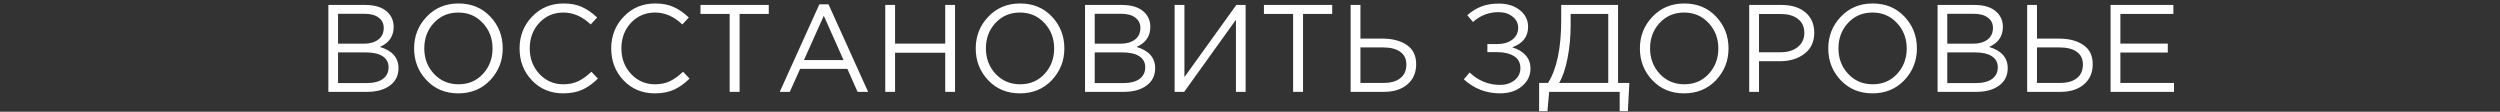 <?xml version="1.0" encoding="UTF-8"?> <svg xmlns="http://www.w3.org/2000/svg" width="1007" height="45" viewBox="0 0 1007 45" fill="none"><rect x="0" y="0" width="1007" height="45" fill="#333333" stroke="none"/><path d="M132.266 37V2H147.166C151.266 2 154.316 3.033 156.316 5.1C157.816 6.667 158.566 8.567 158.566 10.8C158.566 14.6 156.716 17.3 153.016 18.9C158.016 20.4 160.516 23.25 160.516 27.45C160.516 30.417 159.366 32.75 157.066 34.45C154.766 36.15 151.683 37 147.816 37H132.266ZM136.166 33.45H147.916C150.583 33.45 152.683 32.9 154.216 31.8C155.75 30.667 156.516 29.1 156.516 27.1C156.516 25.167 155.716 23.683 154.116 22.65C152.55 21.617 150.25 21.1 147.216 21.1H136.166V33.45ZM136.166 17.6H146.516C148.95 17.6 150.9 17.05 152.366 15.95C153.833 14.85 154.566 13.283 154.566 11.25C154.566 9.483 153.883 8.1 152.516 7.1C151.183 6.067 149.283 5.55 146.816 5.55H136.166V17.6ZM197.45 32.3C194.084 35.833 189.8 37.6 184.6 37.6C179.4 37.6 175.134 35.833 171.8 32.3C168.467 28.767 166.8 24.5 166.8 19.5C166.8 14.533 168.484 10.283 171.85 6.75C175.217 3.183 179.5 1.4 184.7 1.4C189.9 1.4 194.167 3.167 197.5 6.7C200.834 10.233 202.5 14.5 202.5 19.5C202.5 24.467 200.817 28.733 197.45 32.3ZM174.8 29.75C177.434 32.55 180.734 33.95 184.7 33.95C188.667 33.95 191.934 32.567 194.5 29.8C197.1 27 198.4 23.567 198.4 19.5C198.4 15.467 197.084 12.05 194.45 9.25C191.85 6.45 188.567 5.05 184.6 5.05C180.634 5.05 177.35 6.45 174.75 9.25C172.184 12.017 170.9 15.433 170.9 19.5C170.9 23.533 172.2 26.95 174.8 29.75ZM226.831 37.6C221.798 37.6 217.614 35.867 214.281 32.4C210.948 28.9 209.281 24.6 209.281 19.5C209.281 14.467 210.964 10.2 214.331 6.7C217.698 3.167 221.914 1.4 226.981 1.4C229.914 1.4 232.414 1.883 234.481 2.85C236.548 3.783 238.564 5.183 240.531 7.05L237.931 9.85C234.564 6.65 230.898 5.05 226.931 5.05C223.064 5.05 219.831 6.433 217.231 9.2C214.664 11.967 213.381 15.4 213.381 19.5C213.381 23.567 214.681 27 217.281 29.8C219.881 32.567 223.098 33.95 226.931 33.95C229.198 33.95 231.198 33.533 232.931 32.7C234.664 31.867 236.431 30.6 238.231 28.9L240.831 31.65C238.864 33.617 236.798 35.1 234.631 36.1C232.464 37.1 229.864 37.6 226.831 37.6ZM263.745 37.6C258.712 37.6 254.528 35.867 251.195 32.4C247.862 28.9 246.195 24.6 246.195 19.5C246.195 14.467 247.878 10.2 251.245 6.7C254.612 3.167 258.828 1.4 263.895 1.4C266.828 1.4 269.328 1.883 271.395 2.85C273.462 3.783 275.478 5.183 277.445 7.05L274.845 9.85C271.478 6.65 267.812 5.05 263.845 5.05C259.978 5.05 256.745 6.433 254.145 9.2C251.578 11.967 250.295 15.4 250.295 19.5C250.295 23.567 251.595 27 254.195 29.8C256.795 32.567 260.012 33.95 263.845 33.95C266.112 33.95 268.112 33.533 269.845 32.7C271.578 31.867 273.345 30.6 275.145 28.9L277.745 31.65C275.778 33.617 273.712 35.1 271.545 36.1C269.378 37.1 266.778 37.6 263.745 37.6ZM293.909 37V5.6H282.159V2H309.659V5.6H297.909V37H293.909ZM314.081 37L330.031 1.75H333.731L349.681 37H345.431L341.331 27.75H322.281L318.131 37H314.081ZM323.831 24.2H339.781L331.831 6.35L323.831 24.2ZM356.583 37V2H360.533V17.55H380.733V2H384.683V37H380.733V21.25H360.533V37H356.583ZM423.671 32.3C420.304 35.833 416.021 37.6 410.821 37.6C405.621 37.6 401.354 35.833 398.021 32.3C394.688 28.767 393.021 24.5 393.021 19.5C393.021 14.533 394.704 10.283 398.071 6.75C401.438 3.183 405.721 1.4 410.921 1.4C416.121 1.4 420.388 3.167 423.721 6.7C427.054 10.233 428.721 14.5 428.721 19.5C428.721 24.467 427.038 28.733 423.671 32.3ZM401.021 29.75C403.654 32.55 406.954 33.95 410.921 33.95C414.888 33.95 418.154 32.567 420.721 29.8C423.321 27 424.621 23.567 424.621 19.5C424.621 15.467 423.304 12.05 420.671 9.25C418.071 6.45 414.788 5.05 410.821 5.05C406.854 5.05 403.571 6.45 400.971 9.25C398.404 12.017 397.121 15.433 397.121 19.5C397.121 23.533 398.421 26.95 401.021 29.75ZM437.052 37V2H451.952C456.052 2 459.102 3.033 461.102 5.1C462.602 6.667 463.352 8.567 463.352 10.8C463.352 14.6 461.502 17.3 457.802 18.9C462.802 20.4 465.302 23.25 465.302 27.45C465.302 30.417 464.152 32.75 461.852 34.45C459.552 36.15 456.468 37 452.602 37H437.052ZM440.952 33.45H452.702C455.368 33.45 457.468 32.9 459.002 31.8C460.535 30.667 461.302 29.1 461.302 27.1C461.302 25.167 460.502 23.683 458.902 22.65C457.335 21.617 455.035 21.1 452.002 21.1H440.952V33.45ZM440.952 17.6H451.302C453.735 17.6 455.685 17.05 457.152 15.95C458.618 14.85 459.352 13.283 459.352 11.25C459.352 9.483 458.668 8.1 457.302 7.1C455.968 6.067 454.068 5.55 451.602 5.55H440.952V17.6ZM473.136 37V2H477.086V31.05L497.986 2H501.736V37H497.836V7.95L476.986 37H473.136ZM520.862 37V5.6H509.112V2H536.612V5.6H524.862V37H520.862ZM544.034 37V2H547.984V15.55H556.834C560.867 15.55 564.134 16.4 566.634 18.1C569.167 19.8 570.434 22.383 570.434 25.85C570.434 29.283 569.251 32 566.884 34C564.551 36 561.401 37 557.434 37H544.034ZM547.984 33.4H557.334C560.201 33.4 562.434 32.767 564.034 31.5C565.667 30.233 566.484 28.383 566.484 25.95C566.484 23.717 565.651 22.017 563.984 20.85C562.351 19.683 560.051 19.1 557.084 19.1H547.984V33.4ZM604.218 37.6C598.618 37.6 593.751 35.717 589.618 31.95L591.968 29.2C595.501 32.533 599.601 34.2 604.268 34.2C606.501 34.2 608.418 33.583 610.018 32.35C611.618 31.083 612.418 29.45 612.418 27.45C612.418 25.283 611.551 23.667 609.818 22.6C608.085 21.533 605.801 21 602.968 21H599.118V17.75H602.968C605.501 17.75 607.551 17.167 609.118 16C610.718 14.8 611.518 13.183 611.518 11.15C611.518 9.35 610.768 7.867 609.268 6.7C607.801 5.5 605.918 4.9 603.618 4.9C599.685 4.9 596.251 6.217 593.318 8.85L591.018 6.1C592.851 4.533 594.751 3.367 596.718 2.6C598.718 1.833 601.051 1.45 603.718 1.45C607.185 1.45 610.018 2.333 612.218 4.1C614.418 5.867 615.518 8.1 615.518 10.8C615.518 14.767 613.385 17.517 609.118 19.05C611.351 19.717 613.135 20.767 614.468 22.2C615.801 23.633 616.468 25.45 616.468 27.65C616.468 30.483 615.318 32.85 613.018 34.75C610.751 36.65 607.818 37.6 604.218 37.6ZM619.955 44.8V33.4H623.555C627.088 27.767 628.855 19.333 628.855 8.1V2H651.755V33.4H656.305L655.705 44.8H652.405V37H624.005L623.305 44.8H619.955ZM628.005 33.4H647.805V5.6H632.655V10.15C632.655 14.75 632.238 19.183 631.405 23.45C630.572 27.717 629.438 31.033 628.005 33.4ZM691.2 32.3C687.834 35.833 683.55 37.6 678.35 37.6C673.15 37.6 668.884 35.833 665.55 32.3C662.217 28.767 660.55 24.5 660.55 19.5C660.55 14.533 662.234 10.283 665.6 6.75C668.967 3.183 673.25 1.4 678.45 1.4C683.65 1.4 687.917 3.167 691.25 6.7C694.584 10.233 696.25 14.5 696.25 19.5C696.25 24.467 694.567 28.733 691.2 32.3ZM668.55 29.75C671.184 32.55 674.484 33.95 678.45 33.95C682.417 33.95 685.684 32.567 688.25 29.8C690.85 27 692.15 23.567 692.15 19.5C692.15 15.467 690.834 12.05 688.2 9.25C685.6 6.45 682.317 5.05 678.35 5.05C674.384 5.05 671.1 6.45 668.5 9.25C665.934 12.017 664.65 15.433 664.65 19.5C664.65 23.533 665.95 26.95 668.55 29.75ZM704.581 37V2H717.681C721.681 2 724.864 3 727.231 5C729.598 7 730.781 9.733 730.781 13.2C730.781 16.833 729.464 19.65 726.831 21.65C724.231 23.65 720.964 24.65 717.031 24.65H708.531V37H704.581ZM708.531 21.05H717.181C720.081 21.05 722.398 20.35 724.131 18.95C725.898 17.517 726.781 15.617 726.781 13.25C726.781 10.817 725.931 8.95 724.231 7.65C722.564 6.317 720.281 5.65 717.381 5.65H708.531V21.05ZM767.079 32.3C763.713 35.833 759.429 37.6 754.229 37.6C749.029 37.6 744.763 35.833 741.429 32.3C738.096 28.767 736.429 24.5 736.429 19.5C736.429 14.533 738.113 10.283 741.479 6.75C744.846 3.183 749.129 1.4 754.329 1.4C759.529 1.4 763.796 3.167 767.129 6.7C770.463 10.233 772.129 14.5 772.129 19.5C772.129 24.467 770.446 28.733 767.079 32.3ZM744.429 29.75C747.063 32.55 750.363 33.95 754.329 33.95C758.296 33.95 761.563 32.567 764.129 29.8C766.729 27 768.029 23.567 768.029 19.5C768.029 15.467 766.713 12.05 764.079 9.25C761.479 6.45 758.196 5.05 754.229 5.05C750.263 5.05 746.979 6.45 744.379 9.25C741.813 12.017 740.529 15.433 740.529 19.5C740.529 23.533 741.829 26.95 744.429 29.75ZM780.46 37V2H795.36C799.46 2 802.51 3.033 804.51 5.1C806.01 6.667 806.76 8.567 806.76 10.8C806.76 14.6 804.91 17.3 801.21 18.9C806.21 20.4 808.71 23.25 808.71 27.45C808.71 30.417 807.56 32.75 805.26 34.45C802.96 36.15 799.876 37 796.01 37H780.46ZM784.36 33.45H796.11C798.776 33.45 800.876 32.9 802.41 31.8C803.943 30.667 804.71 29.1 804.71 27.1C804.71 25.167 803.91 23.683 802.31 22.65C800.743 21.617 798.443 21.1 795.41 21.1H784.36V33.45ZM784.36 17.6H794.71C797.143 17.6 799.093 17.05 800.56 15.95C802.026 14.85 802.76 13.283 802.76 11.25C802.76 9.483 802.076 8.1 800.71 7.1C799.376 6.067 797.476 5.55 795.01 5.55H784.36V17.6ZM816.544 37V2H820.494V15.55H829.344C833.377 15.55 836.644 16.4 839.144 18.1C841.677 19.8 842.944 22.383 842.944 25.85C842.944 29.283 841.76 32 839.394 34C837.06 36 833.91 37 829.944 37H816.544ZM820.494 33.4H829.844C832.71 33.4 834.944 32.767 836.544 31.5C838.177 30.233 838.994 28.383 838.994 25.95C838.994 23.717 838.16 22.017 836.494 20.85C834.86 19.683 832.56 19.1 829.594 19.1H820.494V33.4ZM850.138 37V2H875.438V5.6H854.088V17.55H873.188V21.15H854.088V33.4H875.688V37H850.138Z" fill="white"></path></svg> 